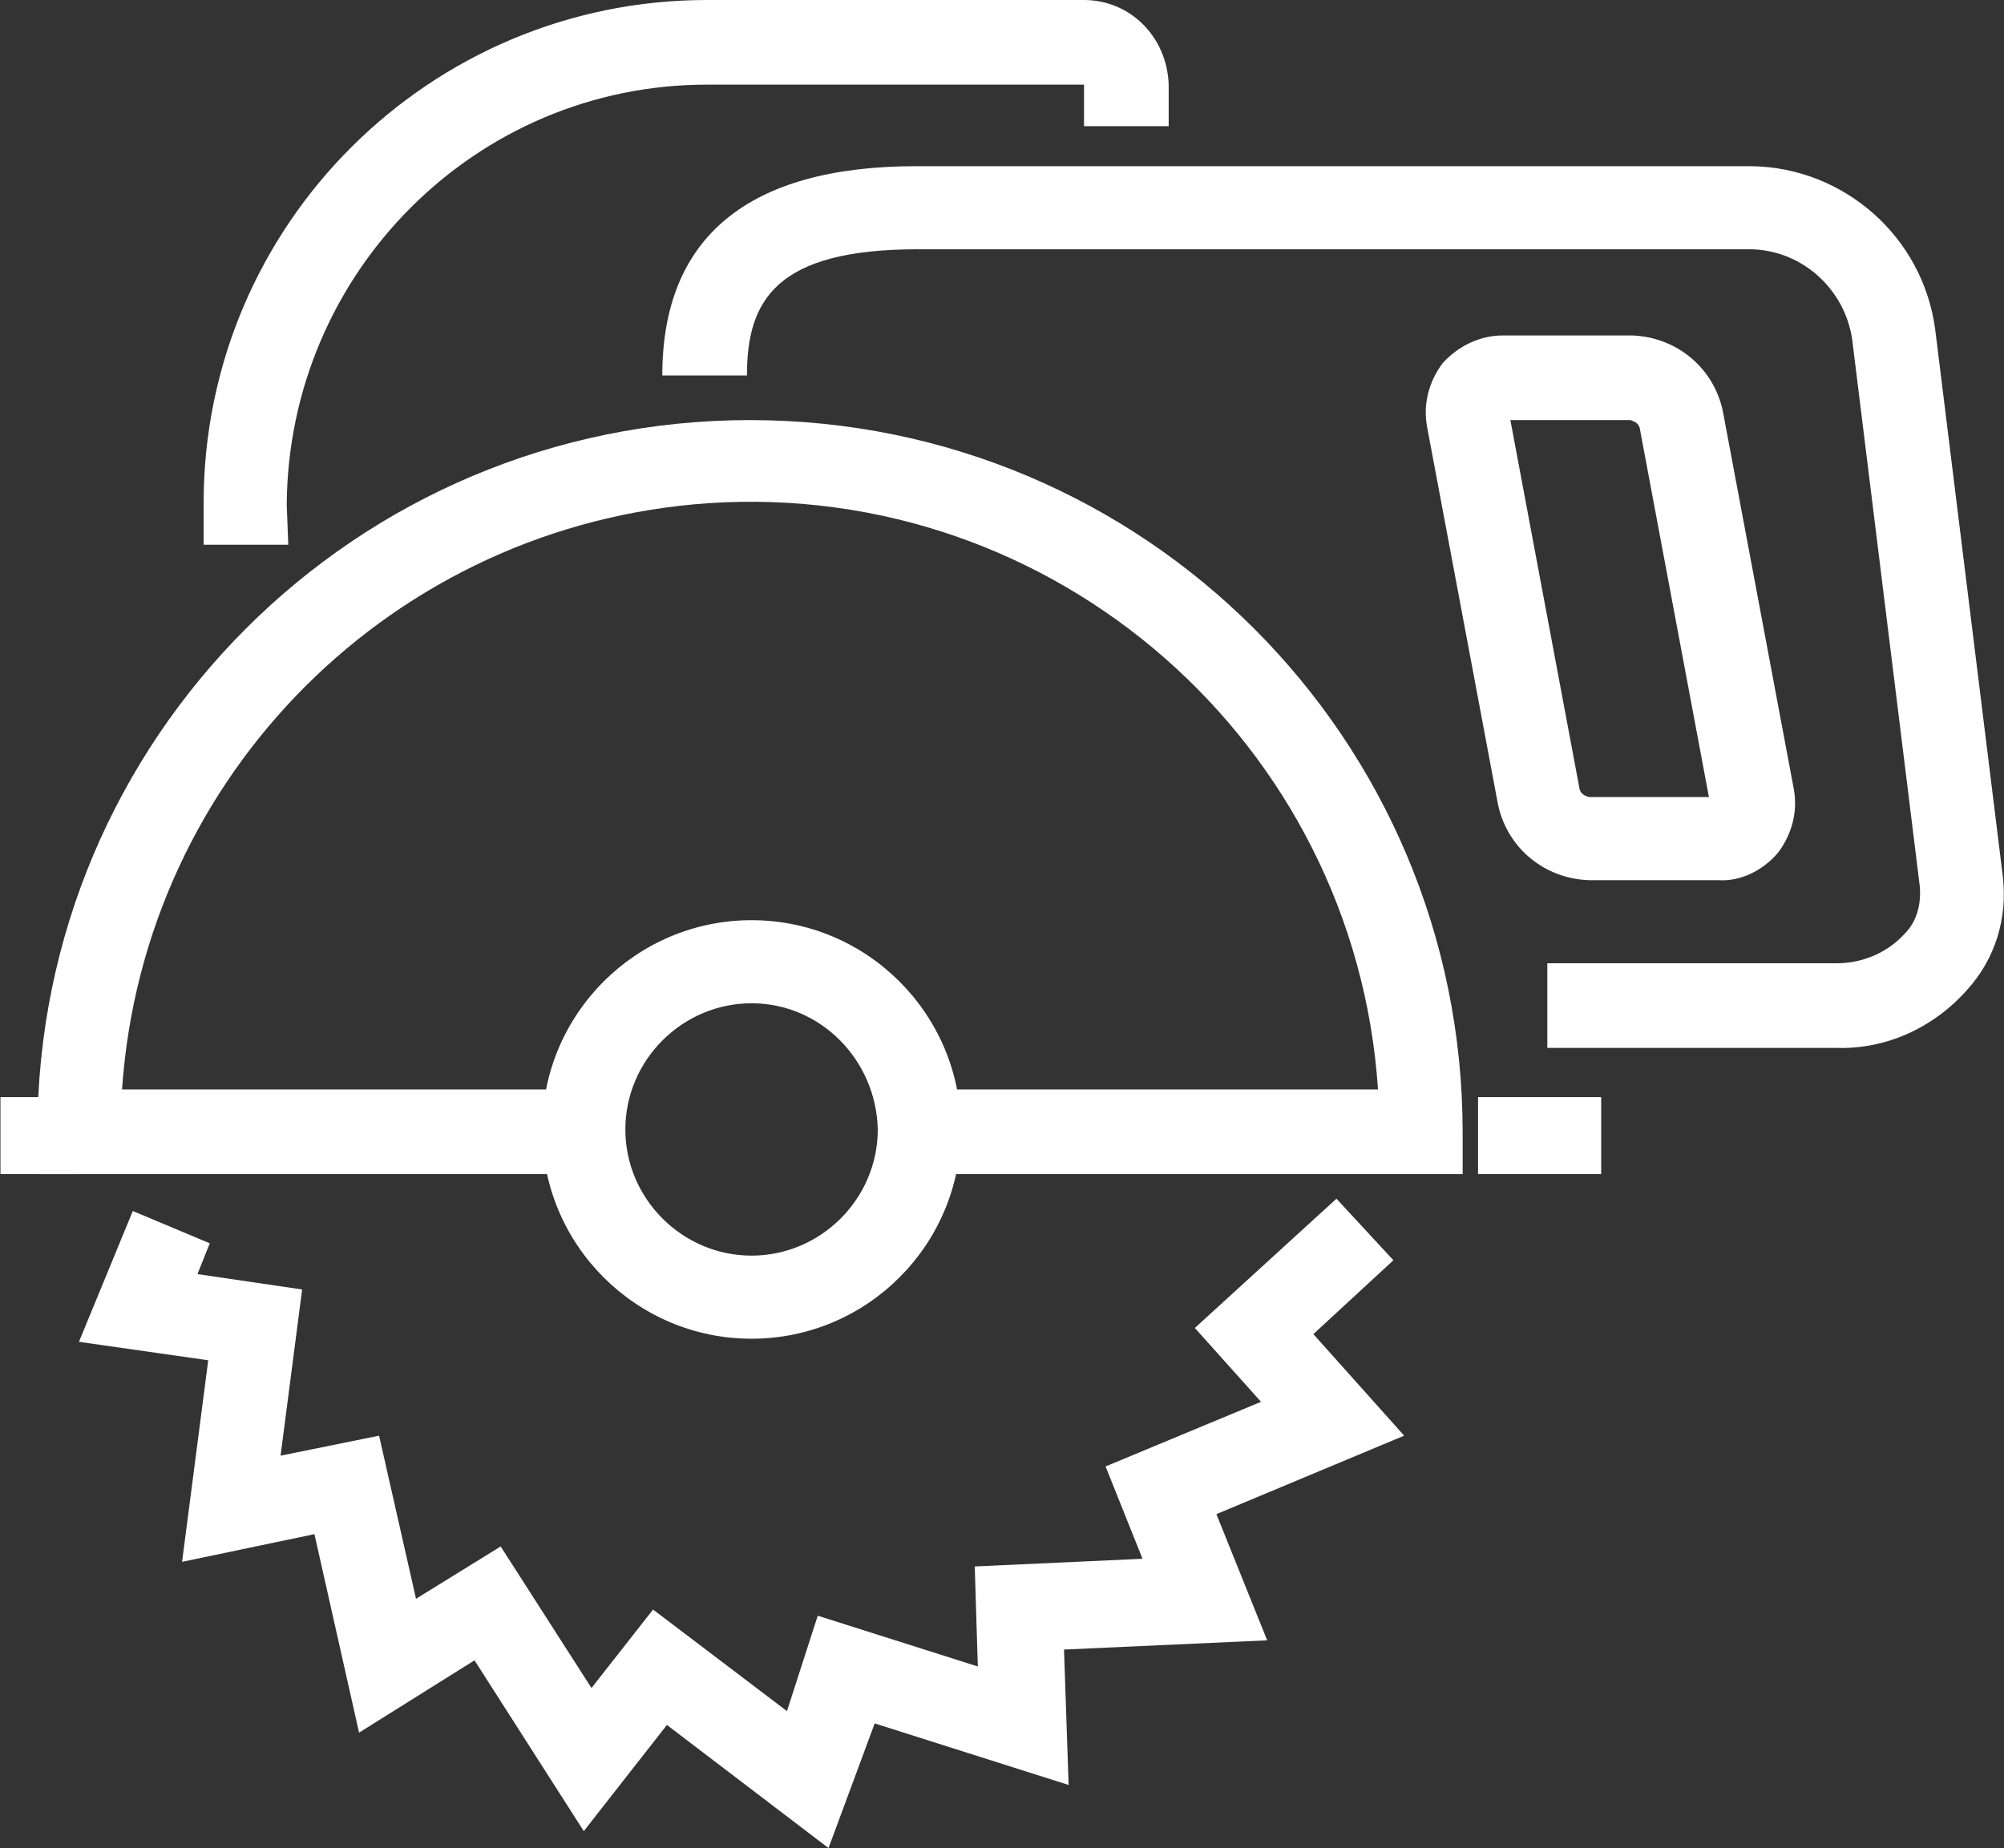 <svg xmlns="http://www.w3.org/2000/svg" xmlns:xlink="http://www.w3.org/1999/xlink" id="Calque_1" x="0px" y="0px" viewBox="0 0 130.2 120.1" style="enable-background:new 0 0 130.2 120.1;" xml:space="preserve">
<rect x="0" y="0" width="130.2" height="120.1" fill="#333333" stroke="none"/>
<style type="text/css">
	.st0{fill:#fff;}
</style>
<g id="outils_milwaukee_icon" transform="translate(-128.371 -130)">
	<path id="Trac&#xE9;_79" class="st0" d="M177.2,217c-7.5,0-13.6-6.1-13.6-13.6c0-7.5,6.1-13.6,13.6-13.6c7.5,0,13.6,6.1,13.6,13.6   c0,0,0,0,0,0C190.8,210.9,184.7,217,177.2,217z M177.2,195.2c-4.5,0-8.2,3.7-8.2,8.2c0,4.5,3.7,8.2,8.2,8.2s8.2-3.7,8.2-8.2   C185.3,198.9,181.7,195.2,177.2,195.2z"></path>
	<path id="Trac&#xE9;_80" class="st0" d="M223.4,206.3H188v-5.5h29.9c-1.5-22.5-21-39.6-43.5-38.1c-20.4,1.4-36.7,17.6-38.1,38.1h29.9   v5.5h-35.4v-2.7c0-25.6,20.7-46.3,46.3-46.3s46.3,20.7,46.3,46.3L223.4,206.3z"></path>
	<path id="Trac&#xE9;_81" class="st0" d="M182.2,250.1l-10.5-8l-5.4,6.9l-7.1-11.1l-7.5,4.7l-2.9-12.9l-8.6,1.8l1.7-13.1l-8.4-1.2   l3.5-8.5l5,2.1l-0.8,2l6.8,1l-1.4,10.8l6.4-1.3l2.4,10.6l5.5-3.4l5.9,9.2l4-5.1l8.7,6.6l2-6.2l10.4,3.3l-0.2-6.5l10.9-0.5l-2.4-6   l10.1-4.2l-4.3-4.8l9.2-8.4l3.7,4l-5.2,4.8l5.9,6.6l-12.2,5.1l3.3,8.2l-13.2,0.6l0.3,8.8l-12.6-4L182.2,250.1z"></path>
	<path id="Trac&#xE9;_82" class="st0" d="M247.7,198.1h-18.8v-5.5h18.8c1.7,0,3.3-0.7,4.4-1.9c0.8-0.8,1.1-1.9,1-3.1l-4.4-35.6   c-0.5-3.2-3.2-5.7-6.5-5.8H188c-9.2,0-11.1,3.3-11.1,8.2h-5.5c0-9,5.6-13.6,16.5-13.6h54.3c6,0.1,11.1,4.6,11.9,10.6l4.4,35.6   c0.3,2.7-0.5,5.3-2.3,7.3C254,196.8,250.9,198.2,247.7,198.1z"></path>
	<path id="Trac&#xE9;_83" class="st0" d="M240,187.2h-8.4c-2.9-0.1-5.3-2.1-5.9-4.9l-4.6-24.5c-0.3-1.5,0.1-3,1-4.2   c1-1.1,2.4-1.8,3.9-1.8h8.4c2.9,0.1,5.3,2.1,5.9,4.9l4.6,24.5c0.3,1.5-0.1,3-1,4.2C242.9,186.6,241.4,187.3,240,187.2z    M226.5,157.3l4.5,24c0.1,0.3,0.3,0.4,0.6,0.5h7.8l-4.5-24c-0.1-0.3-0.3-0.4-0.6-0.5L226.5,157.3z M226.4,156.7l-2.7,0.5   L226.4,156.7L226.4,156.7z"></path>
	<path id="Trac&#xE9;_84" class="st0" d="M147.1,165.4h-5.5v-2.7c0-18.1,14.7-32.7,32.7-32.7h24.5c3,0,5.4,2.4,5.5,5.5v2.7h-5.5v-2.7   h-24.5c-15,0-27.2,12.2-27.3,27.3L147.1,165.4z"></path>
	<rect id="Rectangle_227" x="224.4" y="201.3" class="st0" width="8" height="5"></rect>
	<rect id="Rectangle_228" x="128.4" y="201.3" class="st0" width="5" height="5"></rect>
</g>
</svg>